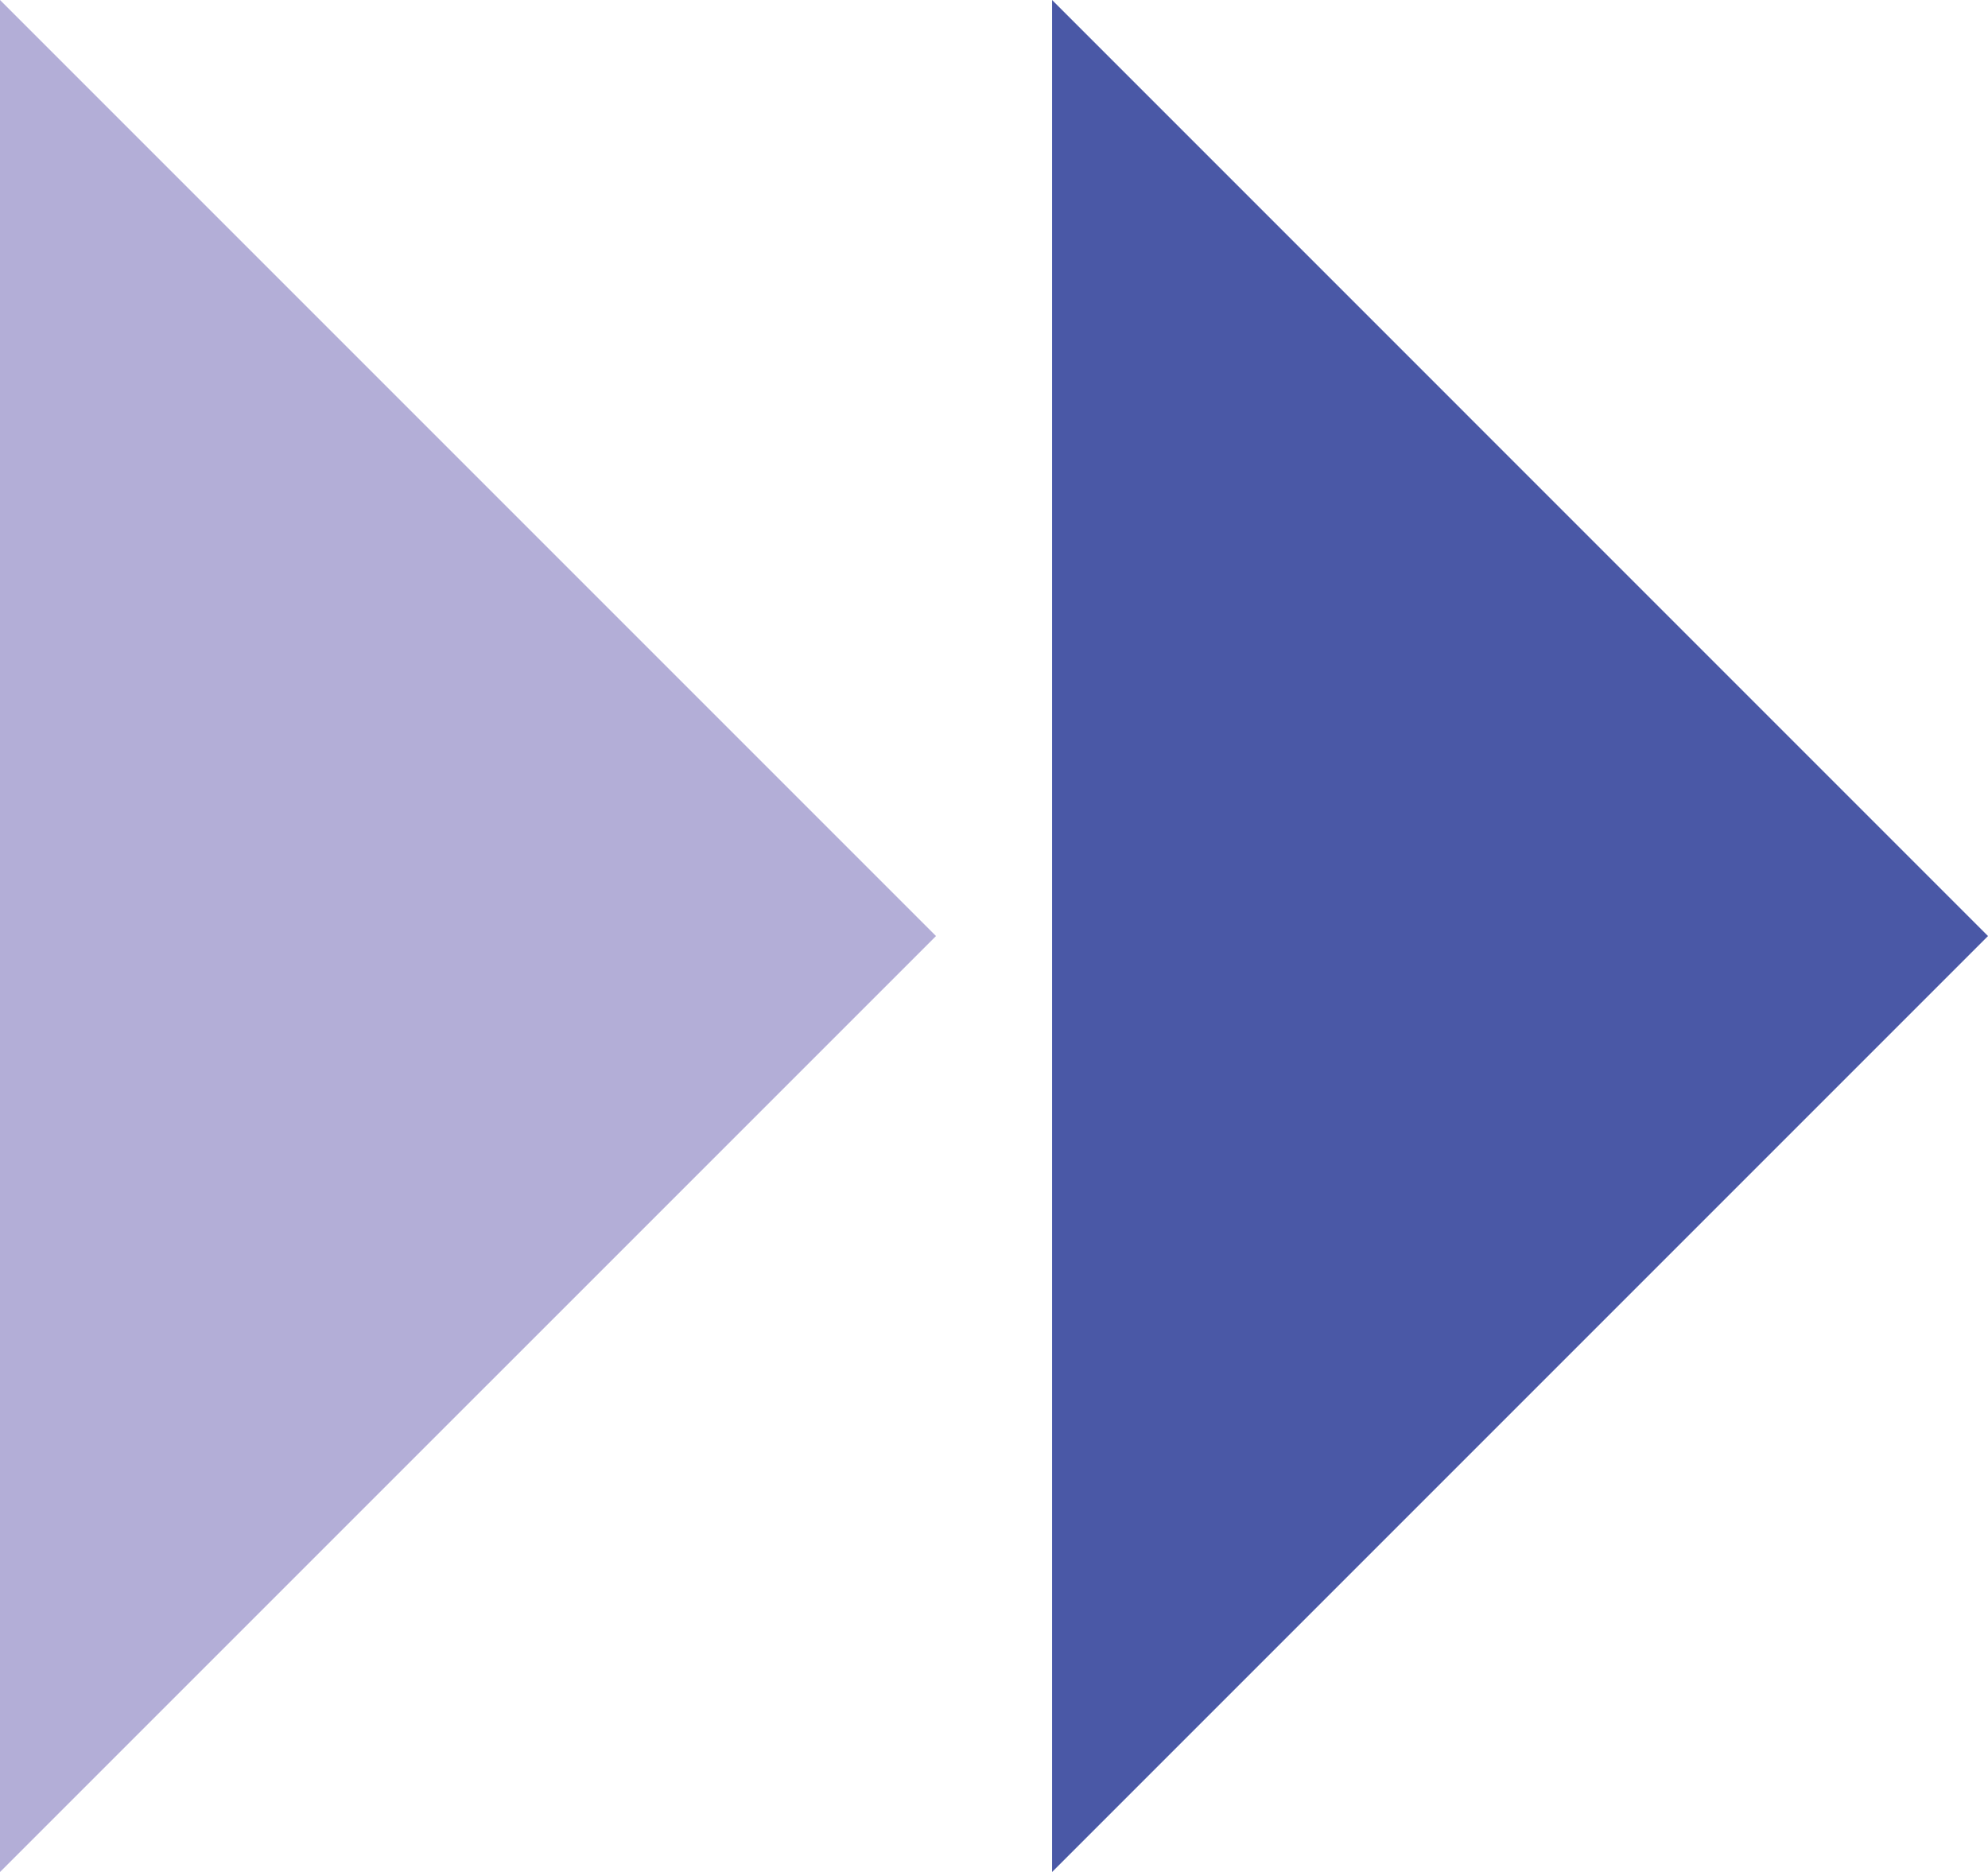 <?xml version="1.0" encoding="UTF-8"?><svg id="_レイヤー_2" xmlns="http://www.w3.org/2000/svg" width="25.088" height="23.623" viewBox="0 0 25.088 23.623"><defs><style>.cls-1{fill:#4a58a6;}.cls-1,.cls-2{stroke-width:0px;}.cls-2{fill:#b3aed7;}</style></defs><g id="_レイヤー_1-2"><polygon class="cls-2" points="0 0 11.812 11.812 0 23.623 0 0"/><polygon class="cls-1" points="13.277 0 25.088 11.812 13.277 23.623 13.277 0"/></g></svg>